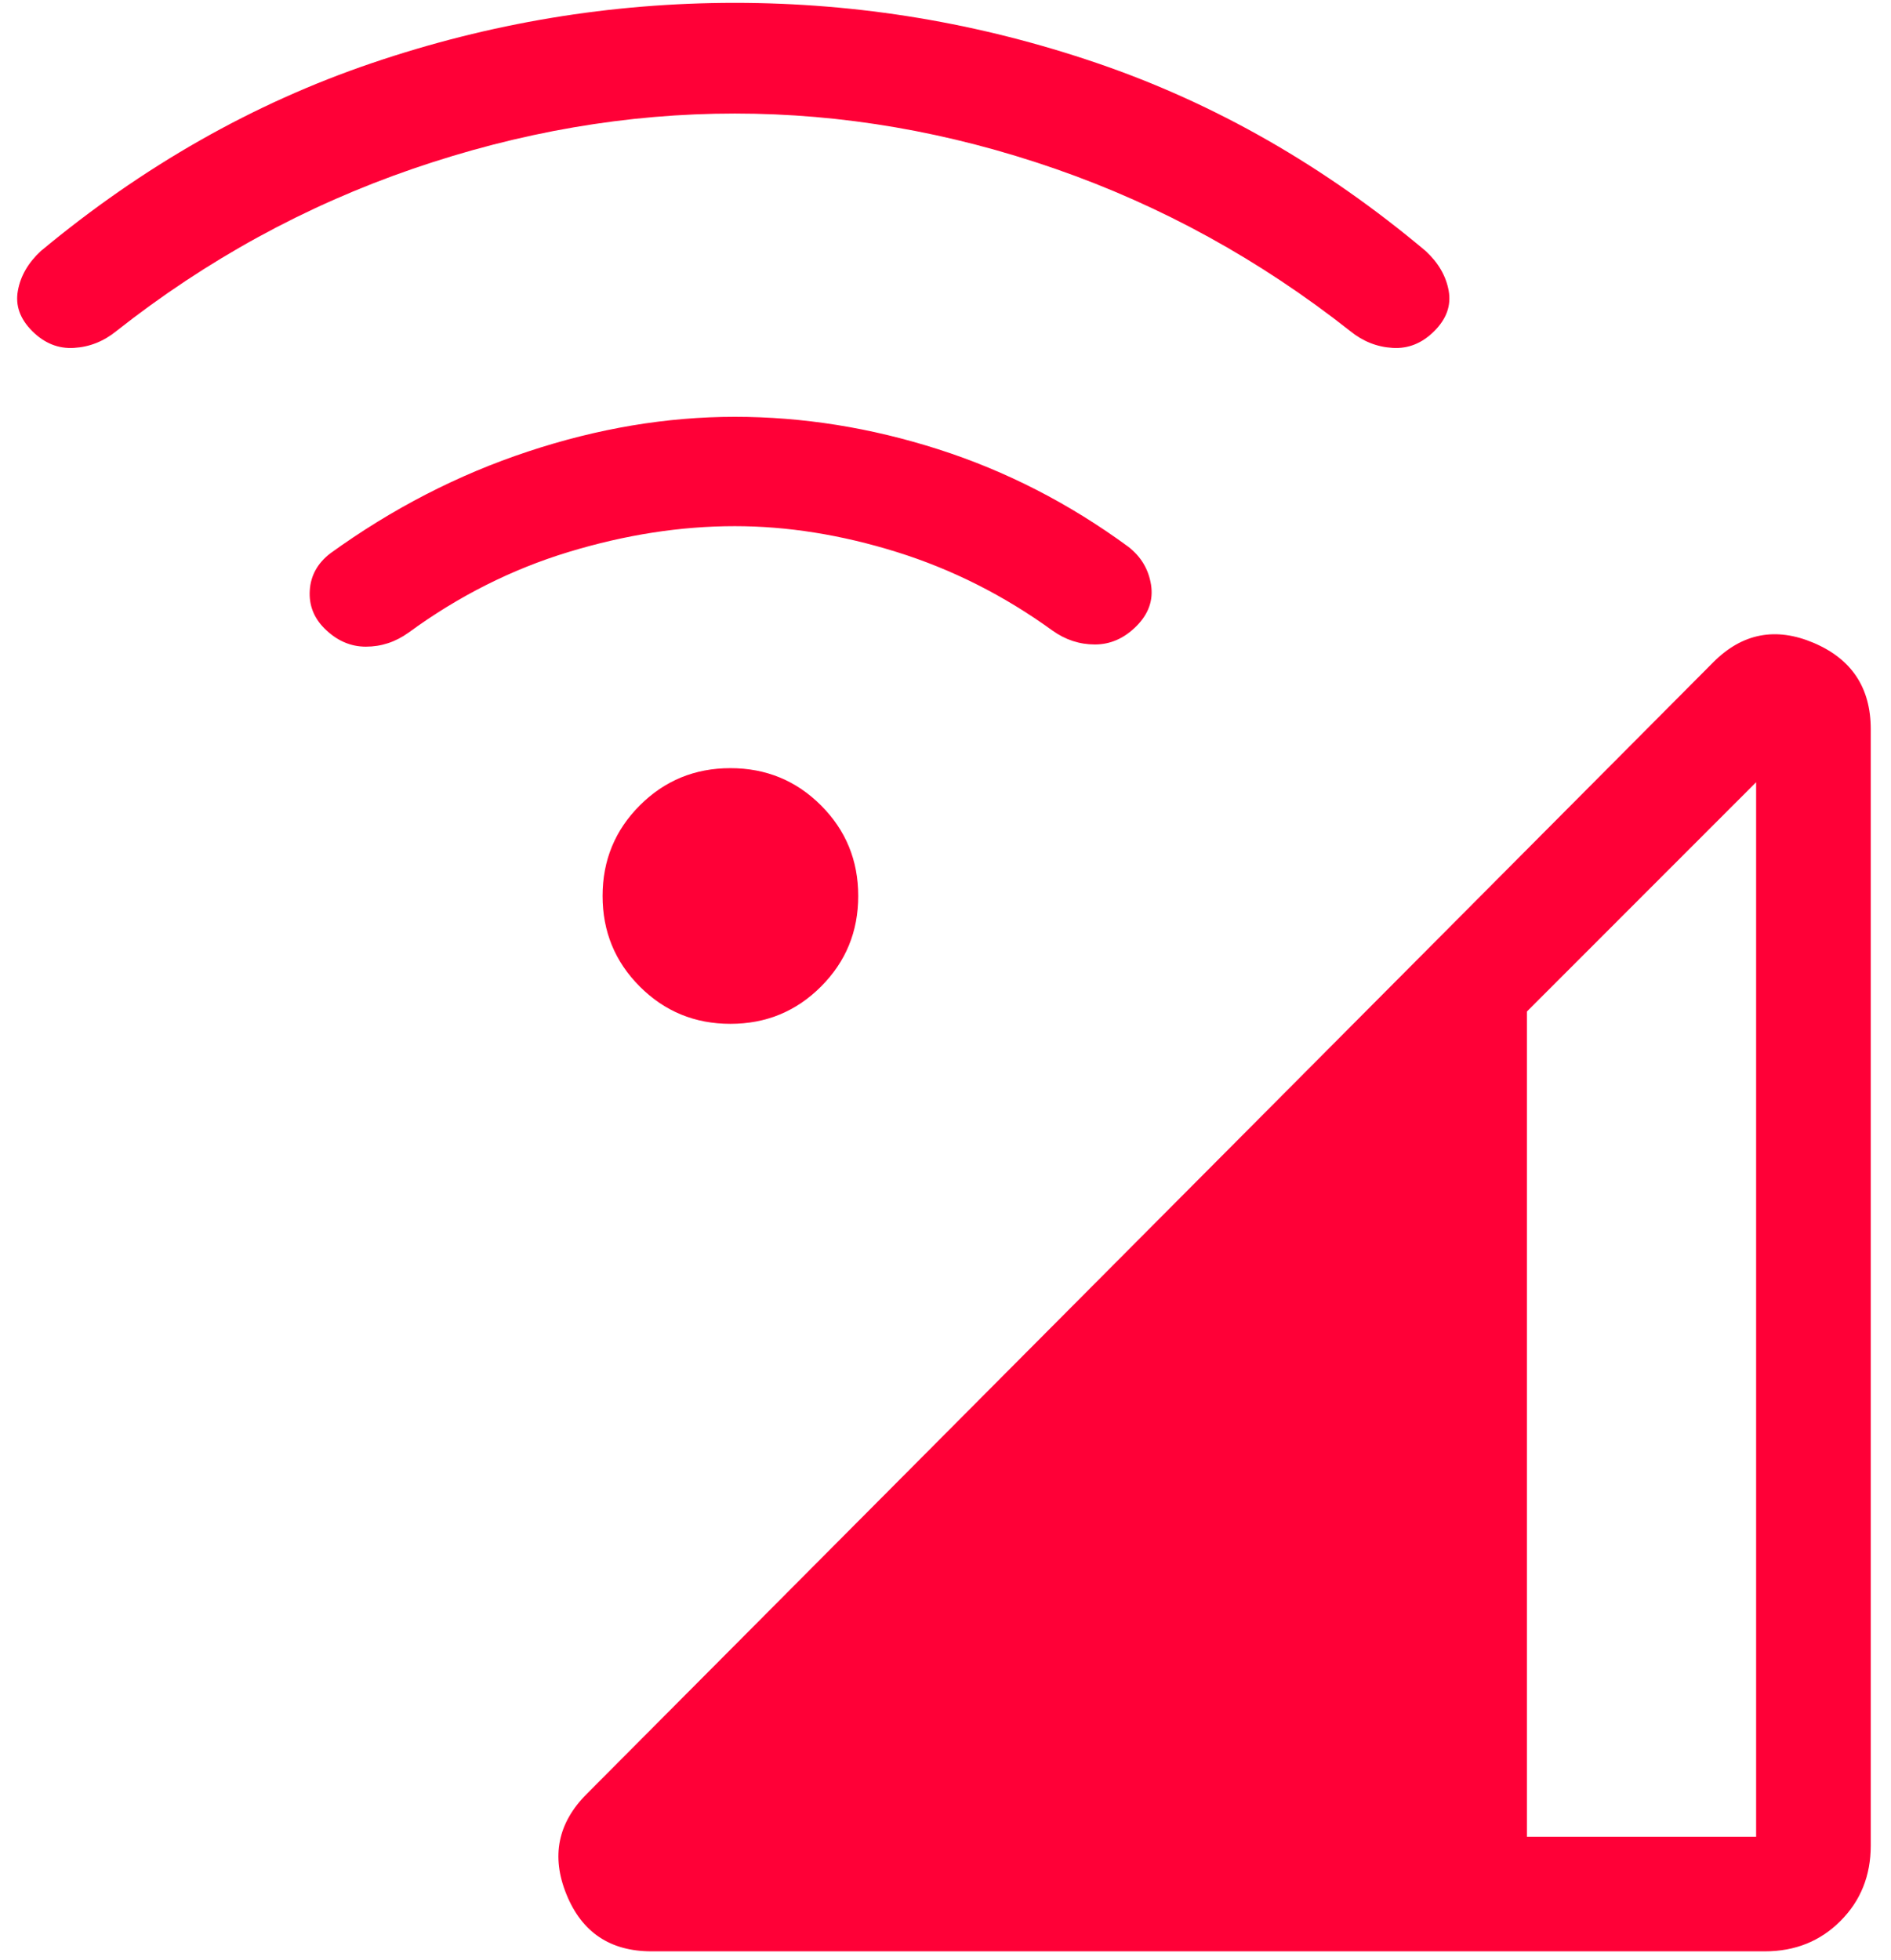<svg xmlns="http://www.w3.org/2000/svg" width="55" height="57" viewBox="0 0 55 57" fill="none"><path d="M18.949 56.75C17.748 56.75 16.924 56.198 16.475 55.093C16.026 53.988 16.223 53.015 17.065 52.173L49.834 19.257C50.676 18.414 51.649 18.228 52.754 18.698C53.858 19.169 54.411 20.004 54.411 21.205V53.673C54.411 54.549 54.117 55.281 53.529 55.868C52.942 56.456 52.21 56.75 51.334 56.75H18.949ZM44.411 53.417H51.077V22.75L44.411 29.417V53.417ZM21.244 29.776C20.209 29.776 19.331 29.415 18.609 28.692C17.887 27.97 17.526 27.092 17.526 26.057C17.526 25.023 17.887 24.145 18.609 23.423C19.331 22.701 20.209 22.34 21.244 22.34C22.278 22.34 23.157 22.701 23.879 23.423C24.601 24.145 24.962 25.023 24.962 26.057C24.962 27.092 24.601 27.97 23.879 28.692C23.157 29.415 22.278 29.776 21.244 29.776ZM21.372 15.302C19.799 15.302 18.187 15.552 16.536 16.054C14.884 16.556 13.334 17.337 11.885 18.397C11.505 18.671 11.09 18.807 10.641 18.807C10.193 18.807 9.791 18.63 9.436 18.276C9.124 17.963 8.982 17.594 9.01 17.167C9.037 16.739 9.235 16.382 9.603 16.096C11.406 14.792 13.324 13.804 15.356 13.132C17.388 12.458 19.393 12.122 21.372 12.122C23.351 12.122 25.324 12.437 27.292 13.067C29.26 13.697 31.103 14.643 32.821 15.904C33.188 16.19 33.407 16.558 33.478 17.007C33.549 17.455 33.406 17.857 33.051 18.212C32.697 18.566 32.295 18.743 31.846 18.743C31.398 18.743 30.983 18.607 30.603 18.333C29.197 17.316 27.689 16.556 26.081 16.054C24.472 15.552 22.902 15.302 21.372 15.302ZM21.372 3.302C18.244 3.302 15.121 3.838 12.004 4.91C8.886 5.983 6.013 7.555 3.385 9.628C3.018 9.927 2.606 10.091 2.151 10.118C1.696 10.146 1.291 9.983 0.936 9.628C0.581 9.273 0.442 8.882 0.52 8.455C0.596 8.028 0.819 7.643 1.186 7.302C4.156 4.831 7.361 3.01 10.801 1.84C14.242 0.669 17.766 0.083 21.372 0.083C24.979 0.083 28.495 0.669 31.921 1.84C35.346 3.01 38.528 4.831 41.468 7.302C41.836 7.643 42.058 8.028 42.135 8.455C42.212 8.882 42.073 9.273 41.718 9.628C41.364 9.983 40.959 10.146 40.504 10.118C40.048 10.091 39.637 9.927 39.27 9.628C36.641 7.555 33.783 5.983 30.696 4.91C27.608 3.838 24.501 3.302 21.372 3.302Z" fill="#FF0037"></path></svg>